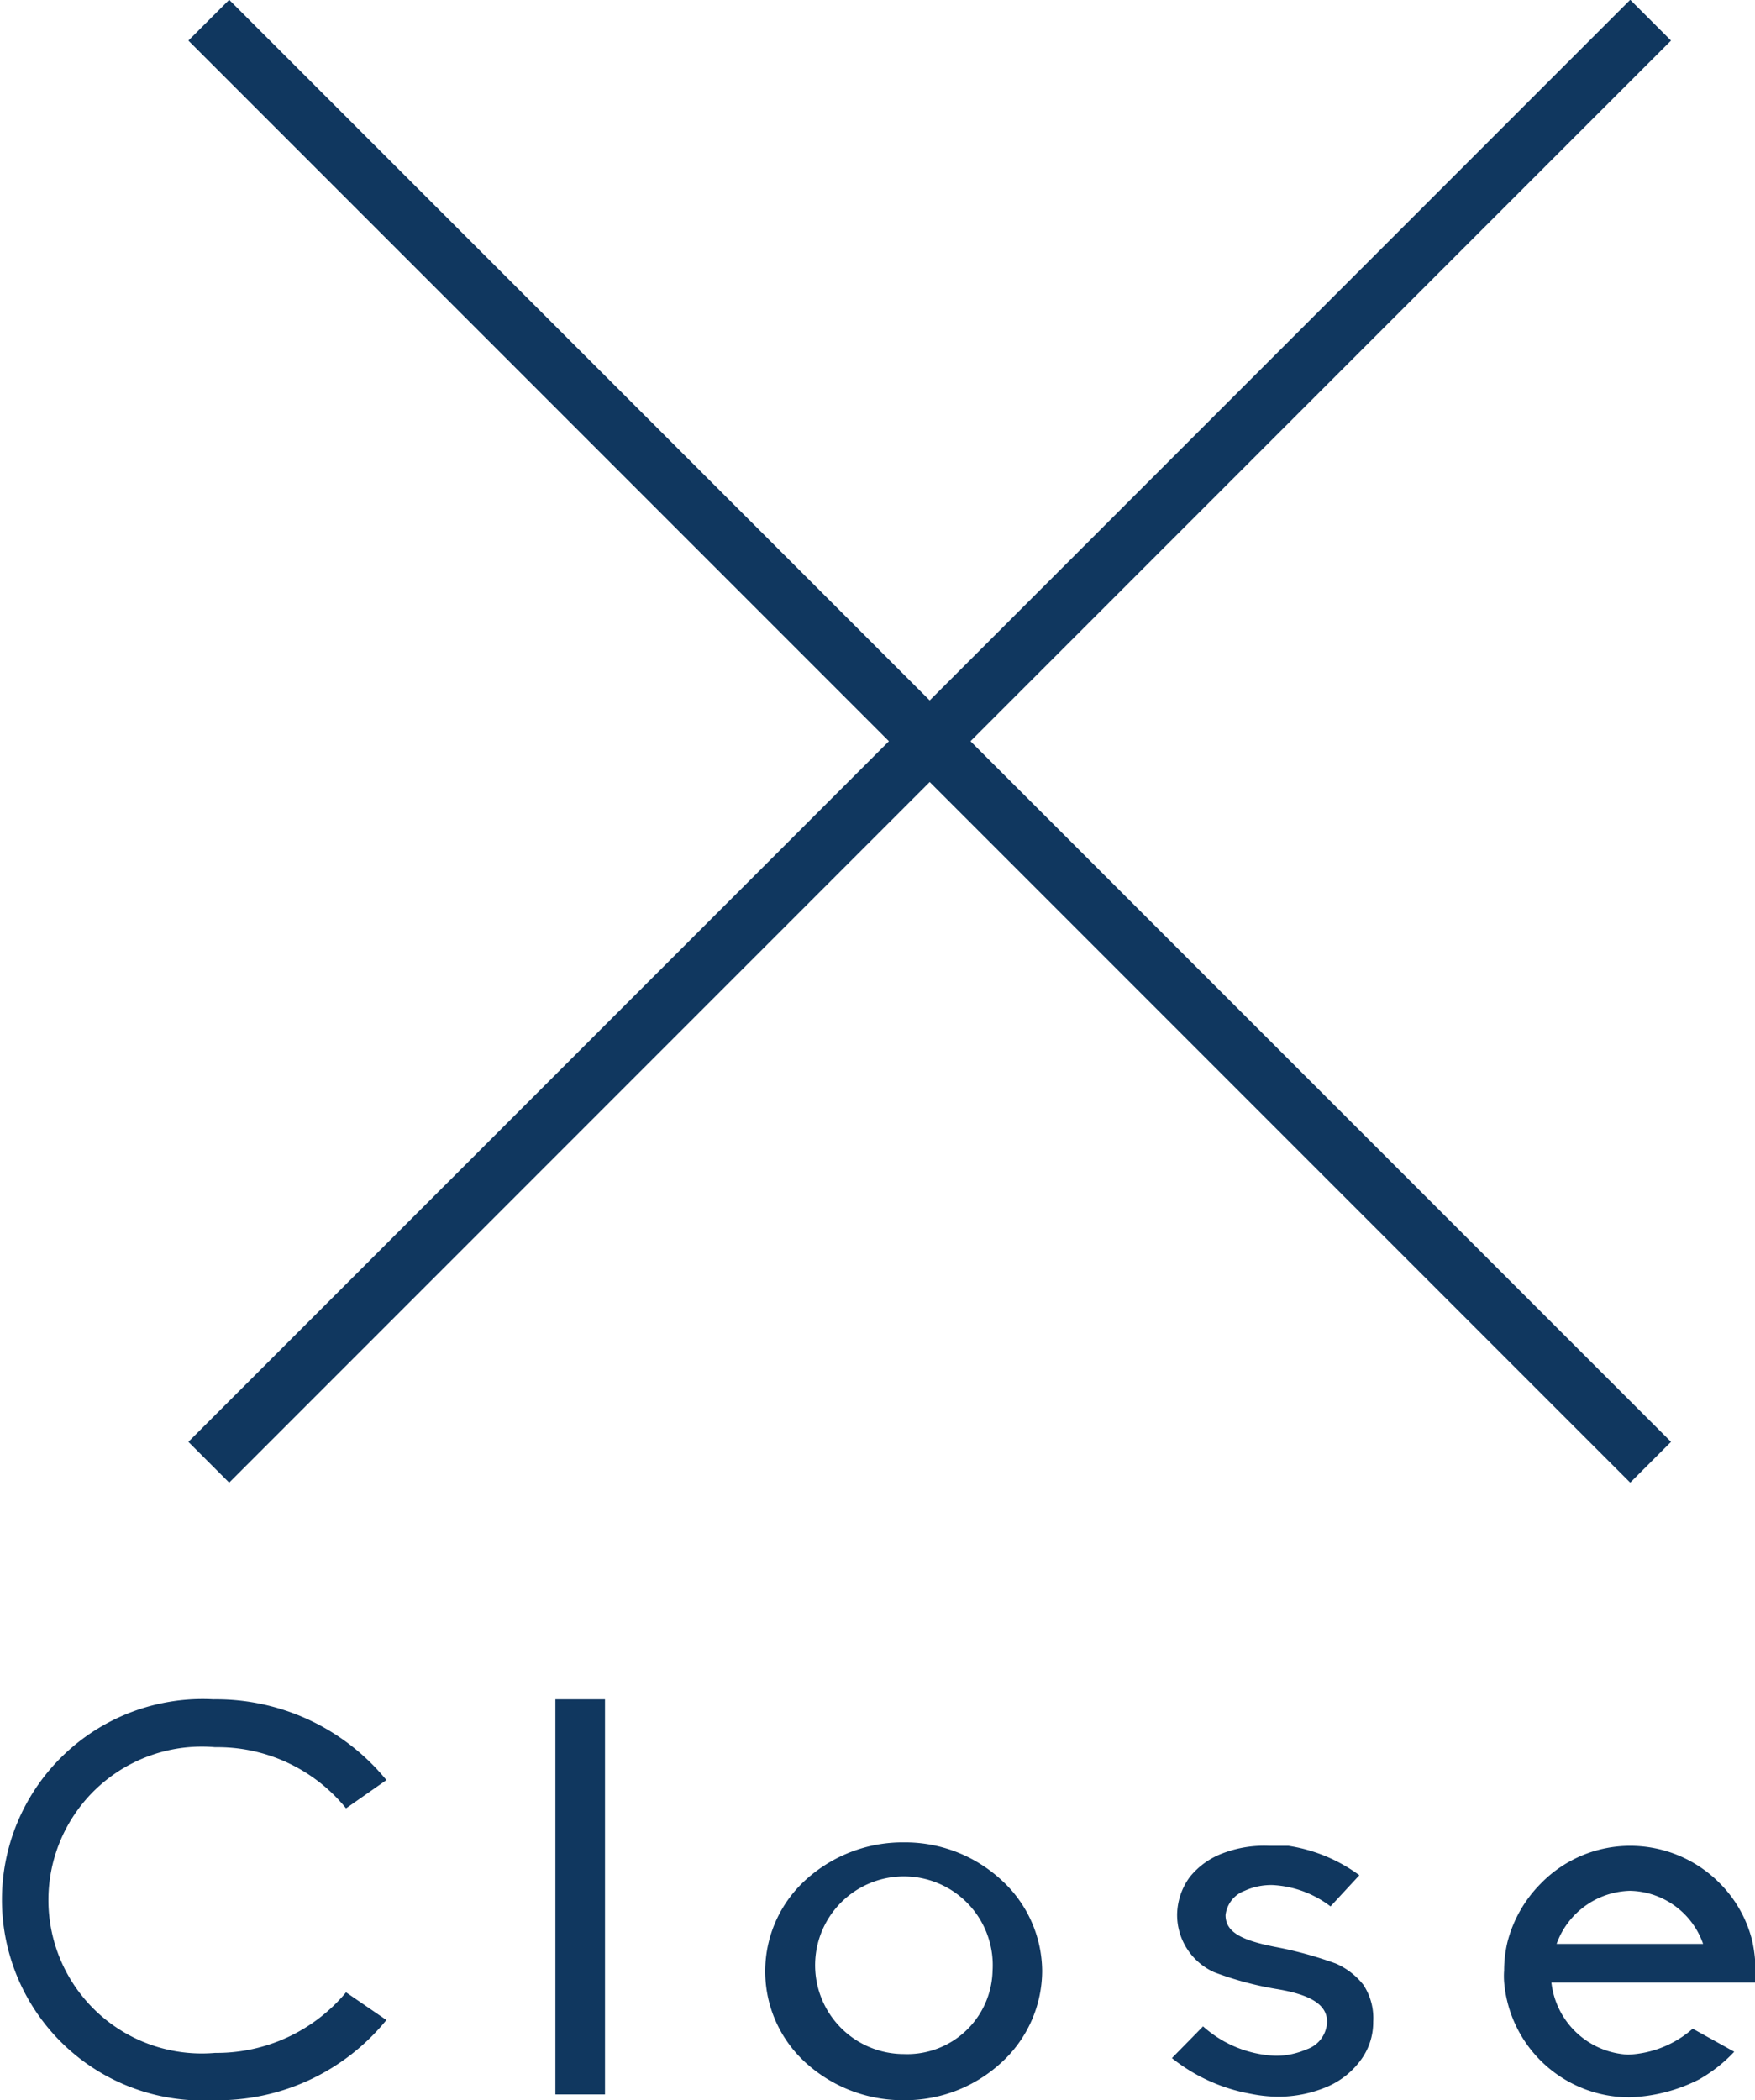 <svg viewBox="0 0 30.43 36.41" xmlns="http://www.w3.org/2000/svg"><g fill="#10375f"><path d="m6 34.54.7.48a3.77 3.77 0 0 1 -3 1.39 3.48 3.48 0 1 1 0-6.95 3.81 3.81 0 0 1 3 1.4l-.7.49a2.87 2.87 0 0 0 -2.27-1.06 2.66 2.66 0 1 0 0 5.3 2.92 2.92 0 0 0 2.27-1.05z"/><path d="m9.63 36.31v-6.85h.86v6.85z"/><path d="m18.07 34.17a2.16 2.16 0 0 1 -.71 1.59 2.46 2.46 0 0 1 -1.69.65 2.5 2.5 0 0 1 -1.7-.65 2.14 2.14 0 0 1 0-3.17 2.5 2.5 0 0 1 1.7-.65 2.46 2.46 0 0 1 1.69.65 2.15 2.15 0 0 1 .71 1.58zm-.86 0a1.54 1.54 0 1 0 -1.54 1.44 1.48 1.48 0 0 0 1.54-1.44z"/><path d="m23.81 35.05a1.1 1.1 0 0 1 -.22.67 1.41 1.41 0 0 1 -.61.47 2.18 2.18 0 0 1 -.82.16 2.5 2.5 0 0 1 -.47-.05 3.05 3.05 0 0 1 -1.37-.62l.54-.55a2 2 0 0 0 1.26.51 1.32 1.32 0 0 0 .53-.11.52.52 0 0 0 .36-.48c0-.29-.27-.47-.89-.57a5.68 5.68 0 0 1 -1.07-.29 1.09 1.09 0 0 1 -.64-1 1.13 1.13 0 0 1 .22-.65 1.33 1.33 0 0 1 .57-.41 2 2 0 0 1 .8-.13h.34a2.78 2.78 0 0 1 1.23.51l-.5.54a1.81 1.81 0 0 0 -1-.37 1.1 1.1 0 0 0 -.49.1.51.51 0 0 0 -.33.42c0 .28.24.43.85.55a6.8 6.8 0 0 1 1.06.29 1.24 1.24 0 0 1 .48.37 1.05 1.05 0 0 1 .17.64z"/><path d="m30.43 34.37h-3.53a1.41 1.41 0 0 0 1.33 1.25 1.81 1.81 0 0 0 1.12-.45l.72.4a2.59 2.59 0 0 1 -.61.48 2.85 2.85 0 0 1 -1.21.31 2.18 2.18 0 0 1 -2.17-2 1.34 1.34 0 0 1 0-.2 2.14 2.14 0 0 1 .06-.5 2.22 2.22 0 0 1 .57-1 2.16 2.16 0 0 1 1.54-.66 2.18 2.18 0 0 1 1.56.64 2.14 2.14 0 0 1 .57 1 2.39 2.39 0 0 1 .05.73zm-.9-.67a1.37 1.37 0 0 0 -1.27-.92 1.39 1.39 0 0 0 -1.27.92z"/></g><path d="m3.62 25.35 25-25" fill="none" stroke="#10375f" stroke-miterlimit="10"/><path d="m28.62 25.35-25-25" fill="none" stroke="#10375f" stroke-miterlimit="10"/></svg>
